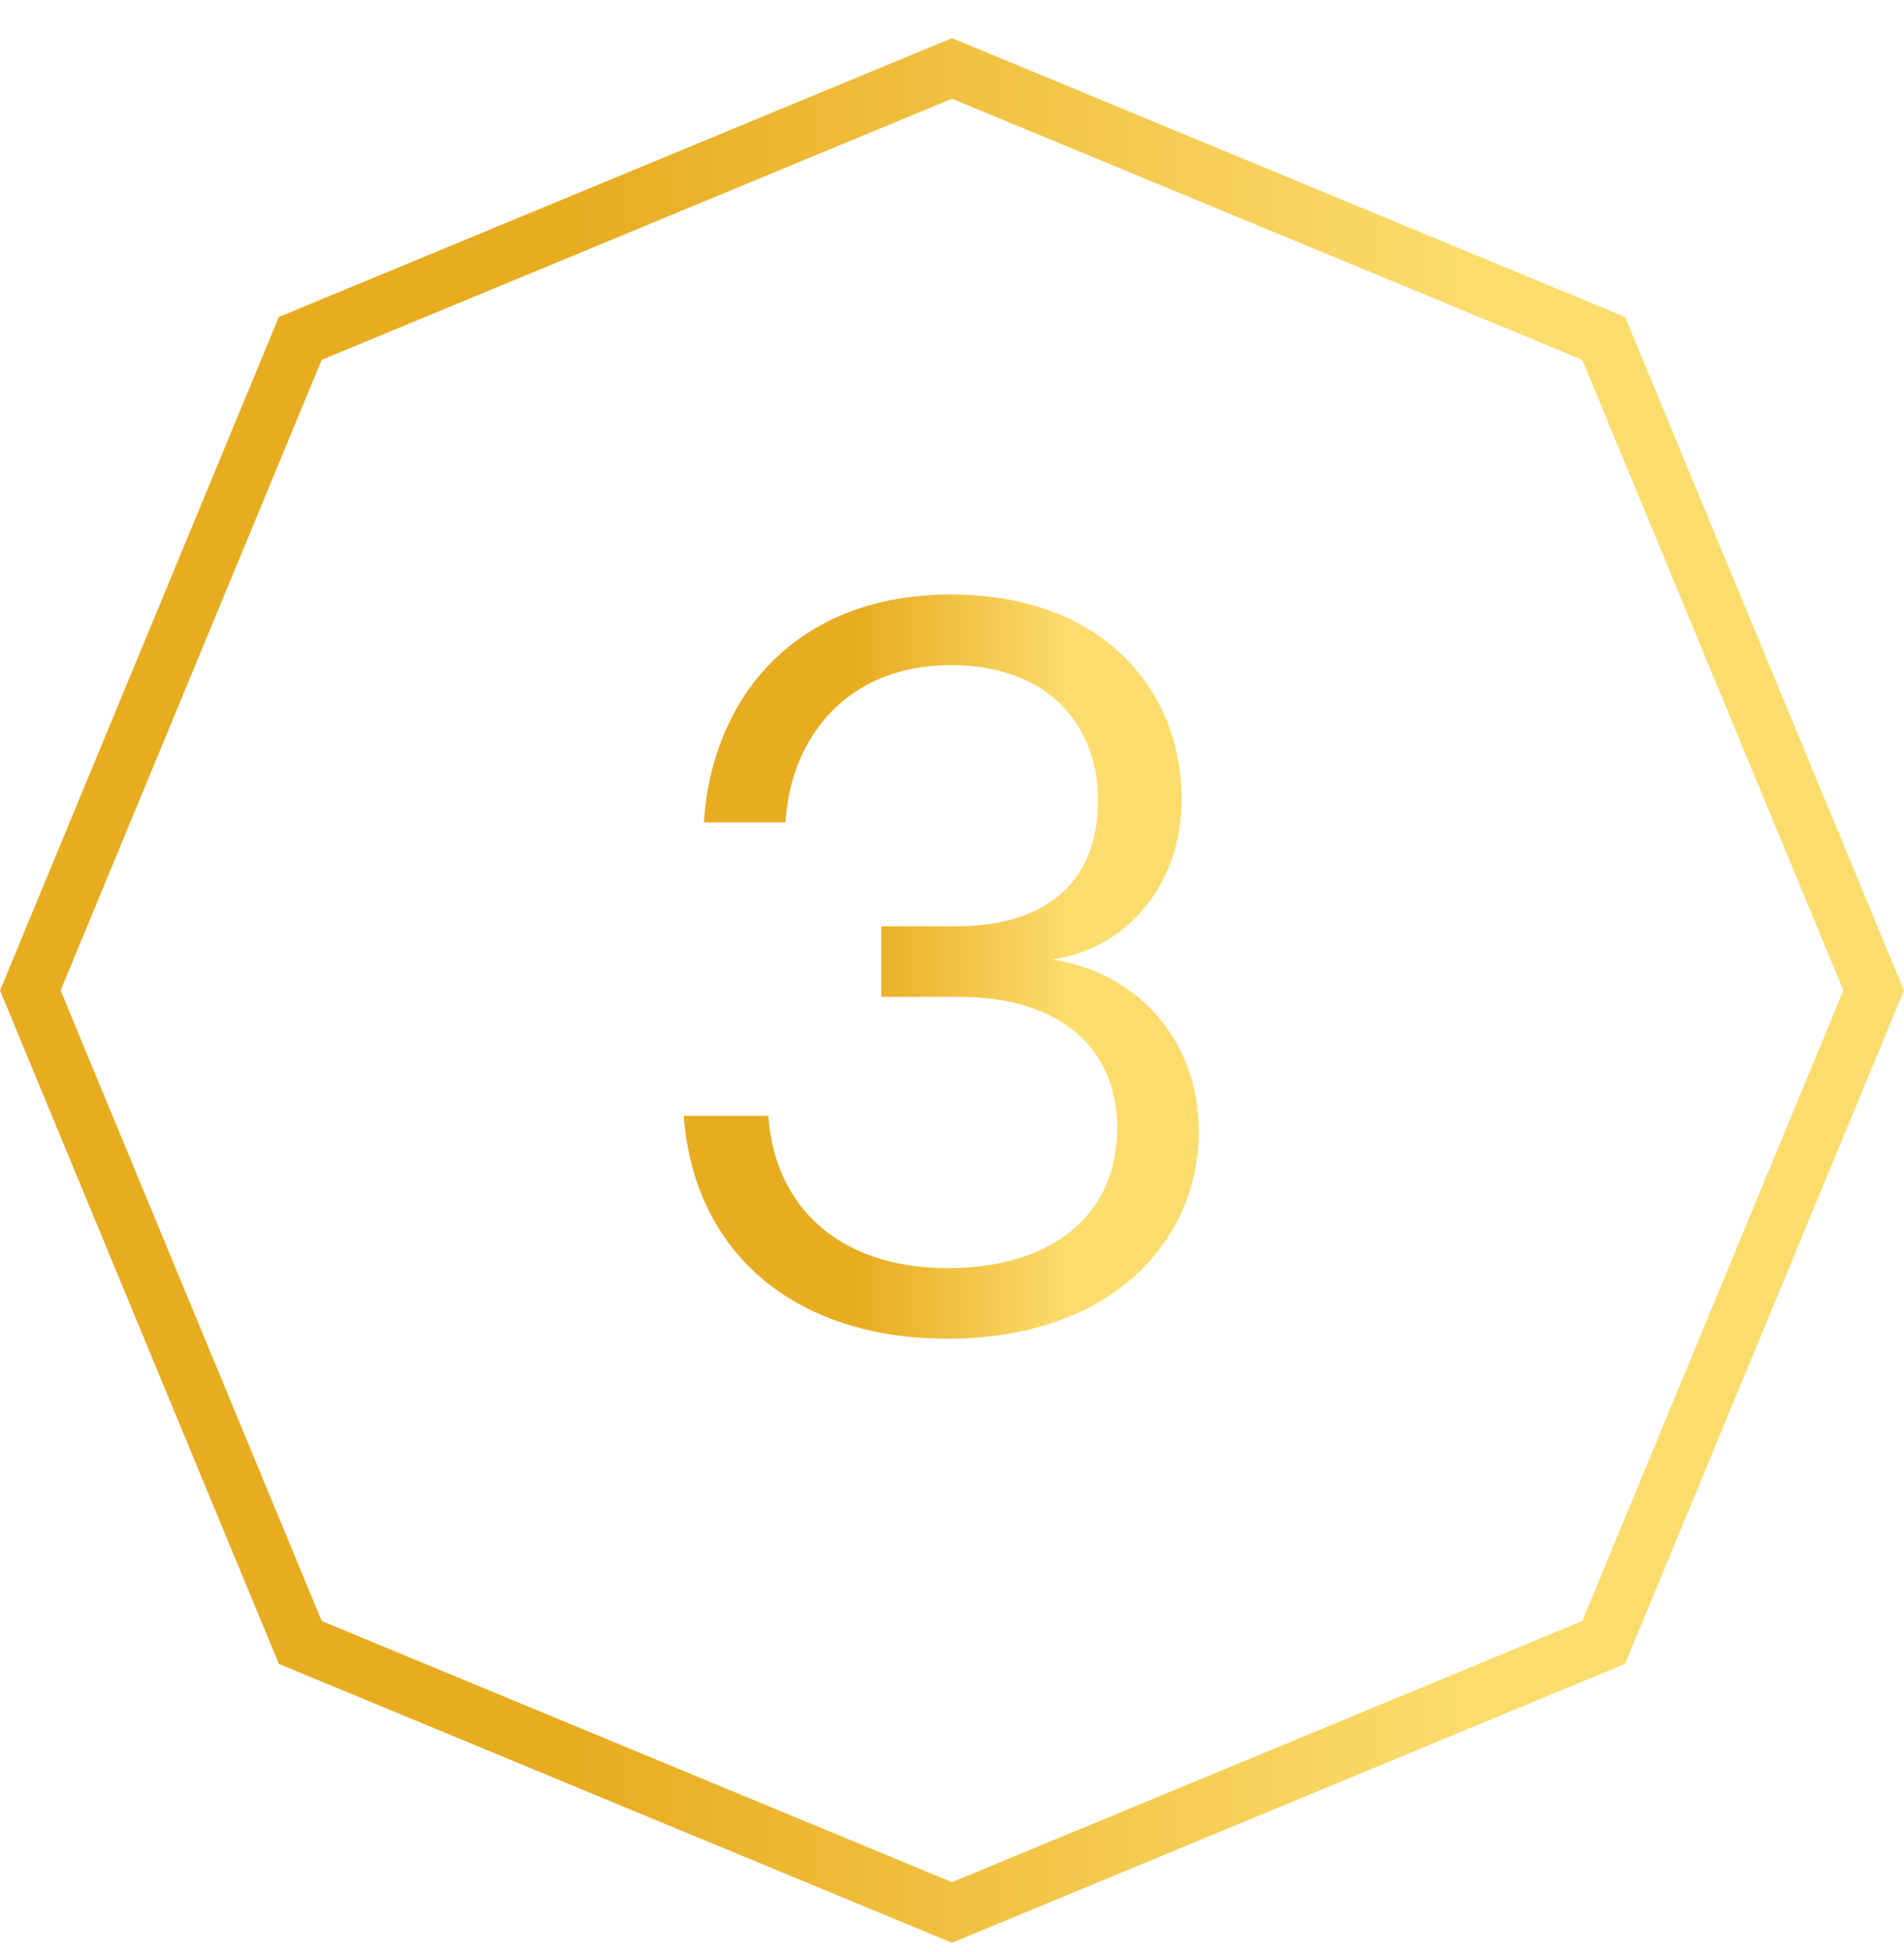<svg width="40" height="41" viewBox="0 0 40 41" fill="none" xmlns="http://www.w3.org/2000/svg">
<path d="M33.691 7.107L39.362 20.8L33.691 34.491L20 40.162L6.308 34.491L0.637 20.8L6.308 7.107L20 1.437L33.691 7.107Z" stroke="url(#paint0_linear_1589_3532)" stroke-width="1.176"/>
<path d="M25.185 23.75C25.185 26.101 23.3 28.113 19.912 28.113C16.672 28.113 14.575 26.292 14.364 23.433H16.142C16.27 25.317 17.604 26.63 19.912 26.63C22.114 26.63 23.47 25.508 23.47 23.687C23.47 21.929 22.157 20.934 20.166 20.934H18.514V19.452H20.102C21.691 19.452 23.067 18.753 23.067 16.805C23.067 15.259 22.051 13.967 19.975 13.967C17.815 13.967 16.608 15.47 16.502 17.27H14.787C14.957 14.645 16.714 12.485 19.975 12.485C23.215 12.485 24.825 14.539 24.825 16.783C24.825 18.647 23.596 19.939 22.114 20.15C23.914 20.426 25.185 21.866 25.185 23.75Z" fill="url(#paint1_linear_1589_3532)"/>
<defs>
<linearGradient id="paint0_linear_1589_3532" x1="12.194" y1="20.8" x2="30.819" y2="20.8" gradientUnits="userSpaceOnUse">
<stop stop-color="#E8AC21"/>
<stop offset="1" stop-color="#FCDC6D"/>
</linearGradient>
<linearGradient id="paint1_linear_1589_3532" x1="18.106" y1="20.212" x2="22.401" y2="20.212" gradientUnits="userSpaceOnUse">
<stop stop-color="#E8AC21"/>
<stop offset="1" stop-color="#FCDC6D"/>
</linearGradient>
</defs>
</svg>
